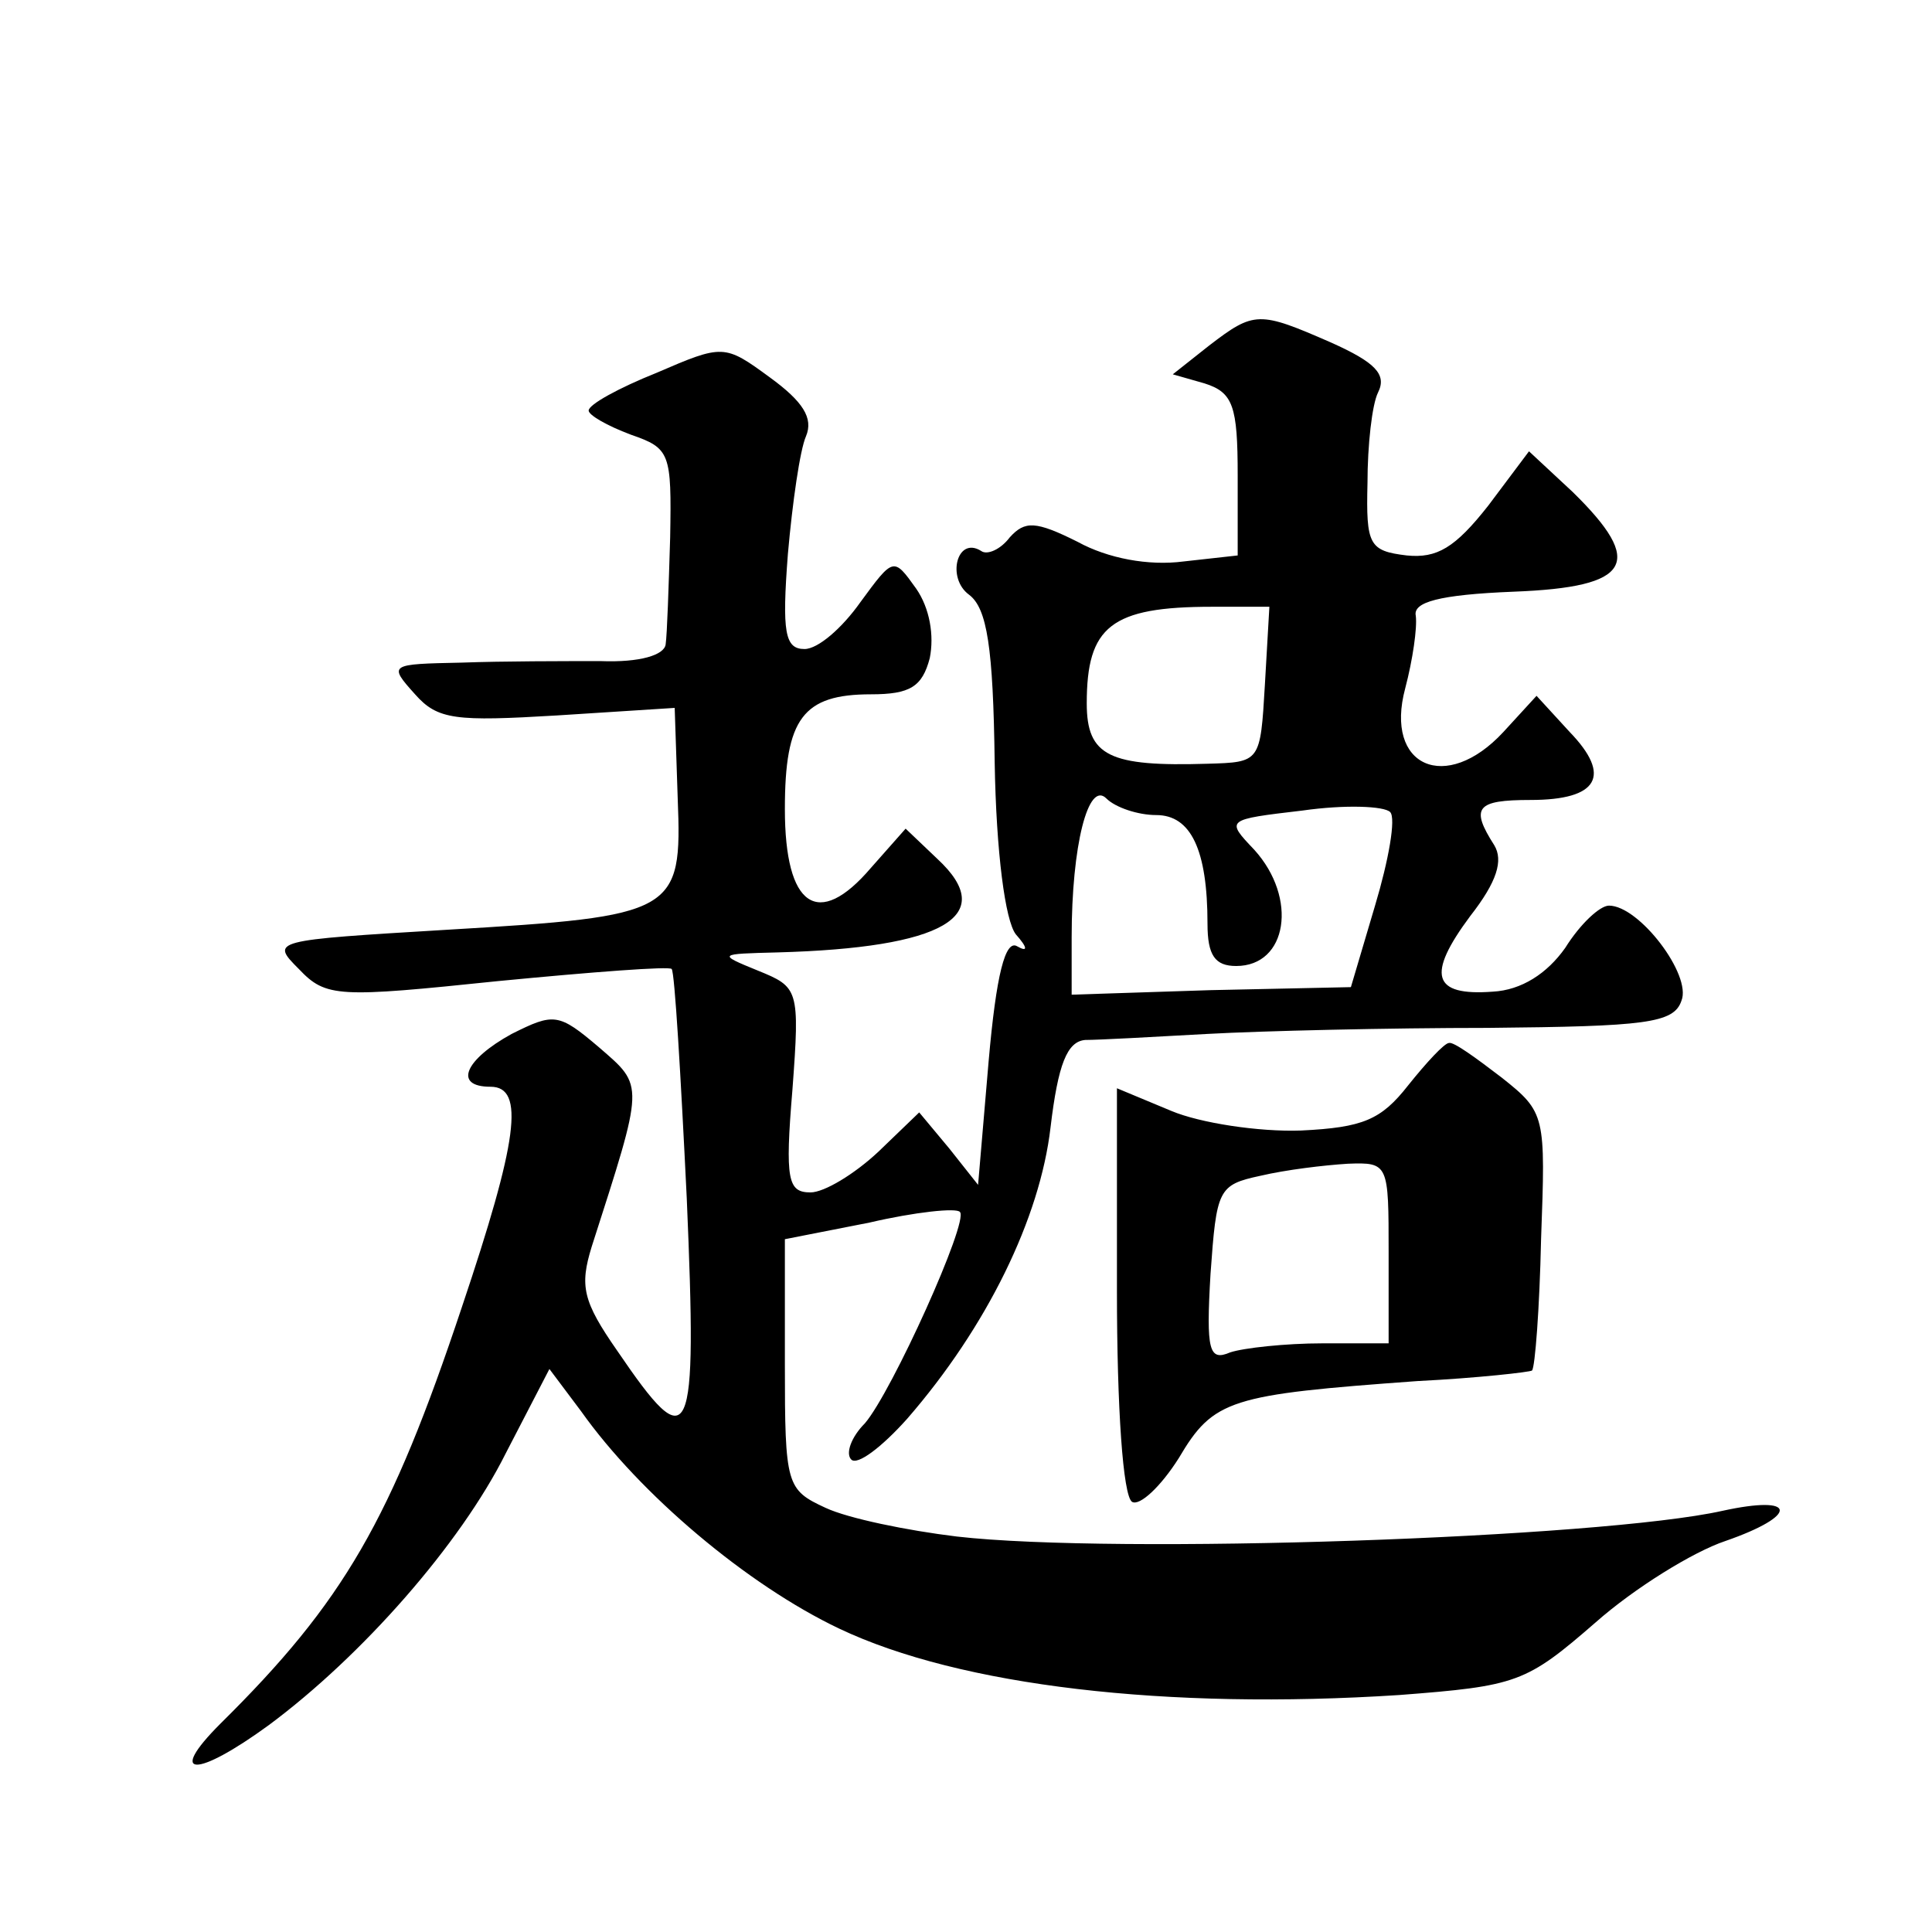 <?xml version="1.0" standalone="no"?>
<!DOCTYPE svg PUBLIC "-//W3C//DTD SVG 20010904//EN"
 "http://www.w3.org/TR/2001/REC-SVG-20010904/DTD/svg10.dtd">
<svg version="1.0" xmlns="http://www.w3.org/2000/svg"
 width="128pt" height="128pt" viewBox="0 0 128 128"
 preserveAspectRatio="xMidYMid meet">
<g transform="translate(0,128) scale(0.1,-0.1)"
fill="#0" stroke="none">
<path d="M801 1051 l-24 -19 21 -6 c19 -6 22 -15 22 -61 l0 -53 -36 -4 c-23 -3
-50 2 -70 13 -28 14 -35 14 -45 3 -6 -8 -15 -12 -19 -9 -16 10 -23 -18 -8 -29 12
-9 16 -35 17 -111 1 -60 7 -105 14 -114 8 -9 8 -12 1 -8 -8 5 -14 -19 -19 -76 l-7
-82 -19 24 -20 24 -27 -26 c-16 -15 -36 -27 -45 -27 -15 0 -17 8 -12 68 5 67 4
68 -23 79 -27 11 -26 11 13 12 110 3 147 24 106 62 l-21 20 -23 -26 c-35 -41 -57
-26 -57 39 0 60 12 76 57 76 26 0 34 5 39 24 3 15 0 33 -9 46 -15 21 -15 21 -37
-9 -12 -17 -28 -31 -37 -31 -13 0 -15 11 -11 63 3 34 8 69 12 78 5 12 -2 23 -24
39 -30 22 -31 22 -75 3 -25 -10 -45 -21 -45 -25 0 -3 12 -10 28 -16 26 -9 27 -12
26 -68 -1 -33 -2 -64 -3 -71 -1 -7 -17 -12 -43 -11 -24 0 -65 0 -92 -1 -48 -1 -49
-1 -31 -21 15 -17 27 -18 94 -14 l78 5 2 -60 c3 -76 -1 -78 -153 -87 -116 -7 -117
-7 -98 -26 18 -19 26 -19 132 -8 62 6 114 10 115 8 2 -2 6 -70 10 -152 7 -164 3
-173 -46 -101 -23 33 -25 43 -17 69 35 109 35 106 5 132 -27 23 -30 23 -58 9 -31
-17 -39 -35 -14 -35 23 0 18 -36 -19 -146 -47 -141 -78 -195 -160 -276 -36 -36
-16 -36 32 -1 62 46 127 120 157 180 l29 56 21 -28 c39 -55 110 -115 171 -144 80
-38 217 -54 371 -44 78 6 84 8 130 48 26 23 65 47 86 54 49 17 48 31 -2 20 -81
-18 -402 -29 -507 -17 -33 4 -72 12 -87 19 -26 12 -27 15 -27 95 l0 83 56 11 c30
7 58 10 60 7 6 -6 -45 -119 -63 -140 -9 -9 -13 -20 -9 -24 4 -4 20 8 37 27 53 61
88 133 95 193 5 42 11 57 23 58 9 0 45 2 81 4 36 2 120 4 186 4 104 1 123 3 128
18 7 17 -28 63 -48 63 -6 0 -19 -12 -29 -28 -12 -17 -29 -28 -48 -29 -40 -3 -44
11 -15 50 18 23 22 37 16 47 -16 25 -12 30 24 30 45 0 54 16 26 45 l-22 24 -22
-24 c-38 -41 -79 -23 -65 29 5 19 8 40 7 48 -2 9 15 14 65 16 78 3 87 19 39 66
l-29 27 -27 -36 c-22 -28 -34 -35 -54 -33 -25 3 -27 7 -26 48 0 25 3 52 7 60 6
12 -2 20 -31 33 -48 21 -51 21 -81 -2z m37 -225 c-3 -51 -3 -51 -38 -52 -65 -2
-80 5 -80 40 0 51 16 64 83 64 l38 0 -3 -52z m-72 -86 c23 0 34 -23 34 -72 0 -21
5 -28 19 -28 34 0 41 45 12 77 -19 20 -19 20 32 26 28 4 54 3 58 -1 4 -4 -1 -32
-10 -62 l-16 -54 -93 -2 -92 -3 0 38 c0 61 11 104 23 92 6 -6 21 -11 33 -11z M933
561 c-18 -23 -30 -28 -71 -30 -28 -1 -67 5 -86 13 l-36 15 0 -134 c0 -78 4 -136
10 -140 5 -3 19 10 31 29 23 39 34 42 158 51 40 2 75 6 76 7 2 2 5 41 6 87 3 82
3 84 -26 107 -17 13 -32 24 -35 23 -3 0 -15 -13 -27 -28z m-13 -111 l0 -60 -44
0 c-24 0 -52 -3 -61 -6 -14 -6 -16 1 -13 52 4 56 5 59 33 65 17 4 42 7 58 8 27
1 27 0 27 -59z"/>
</g>
</svg>
